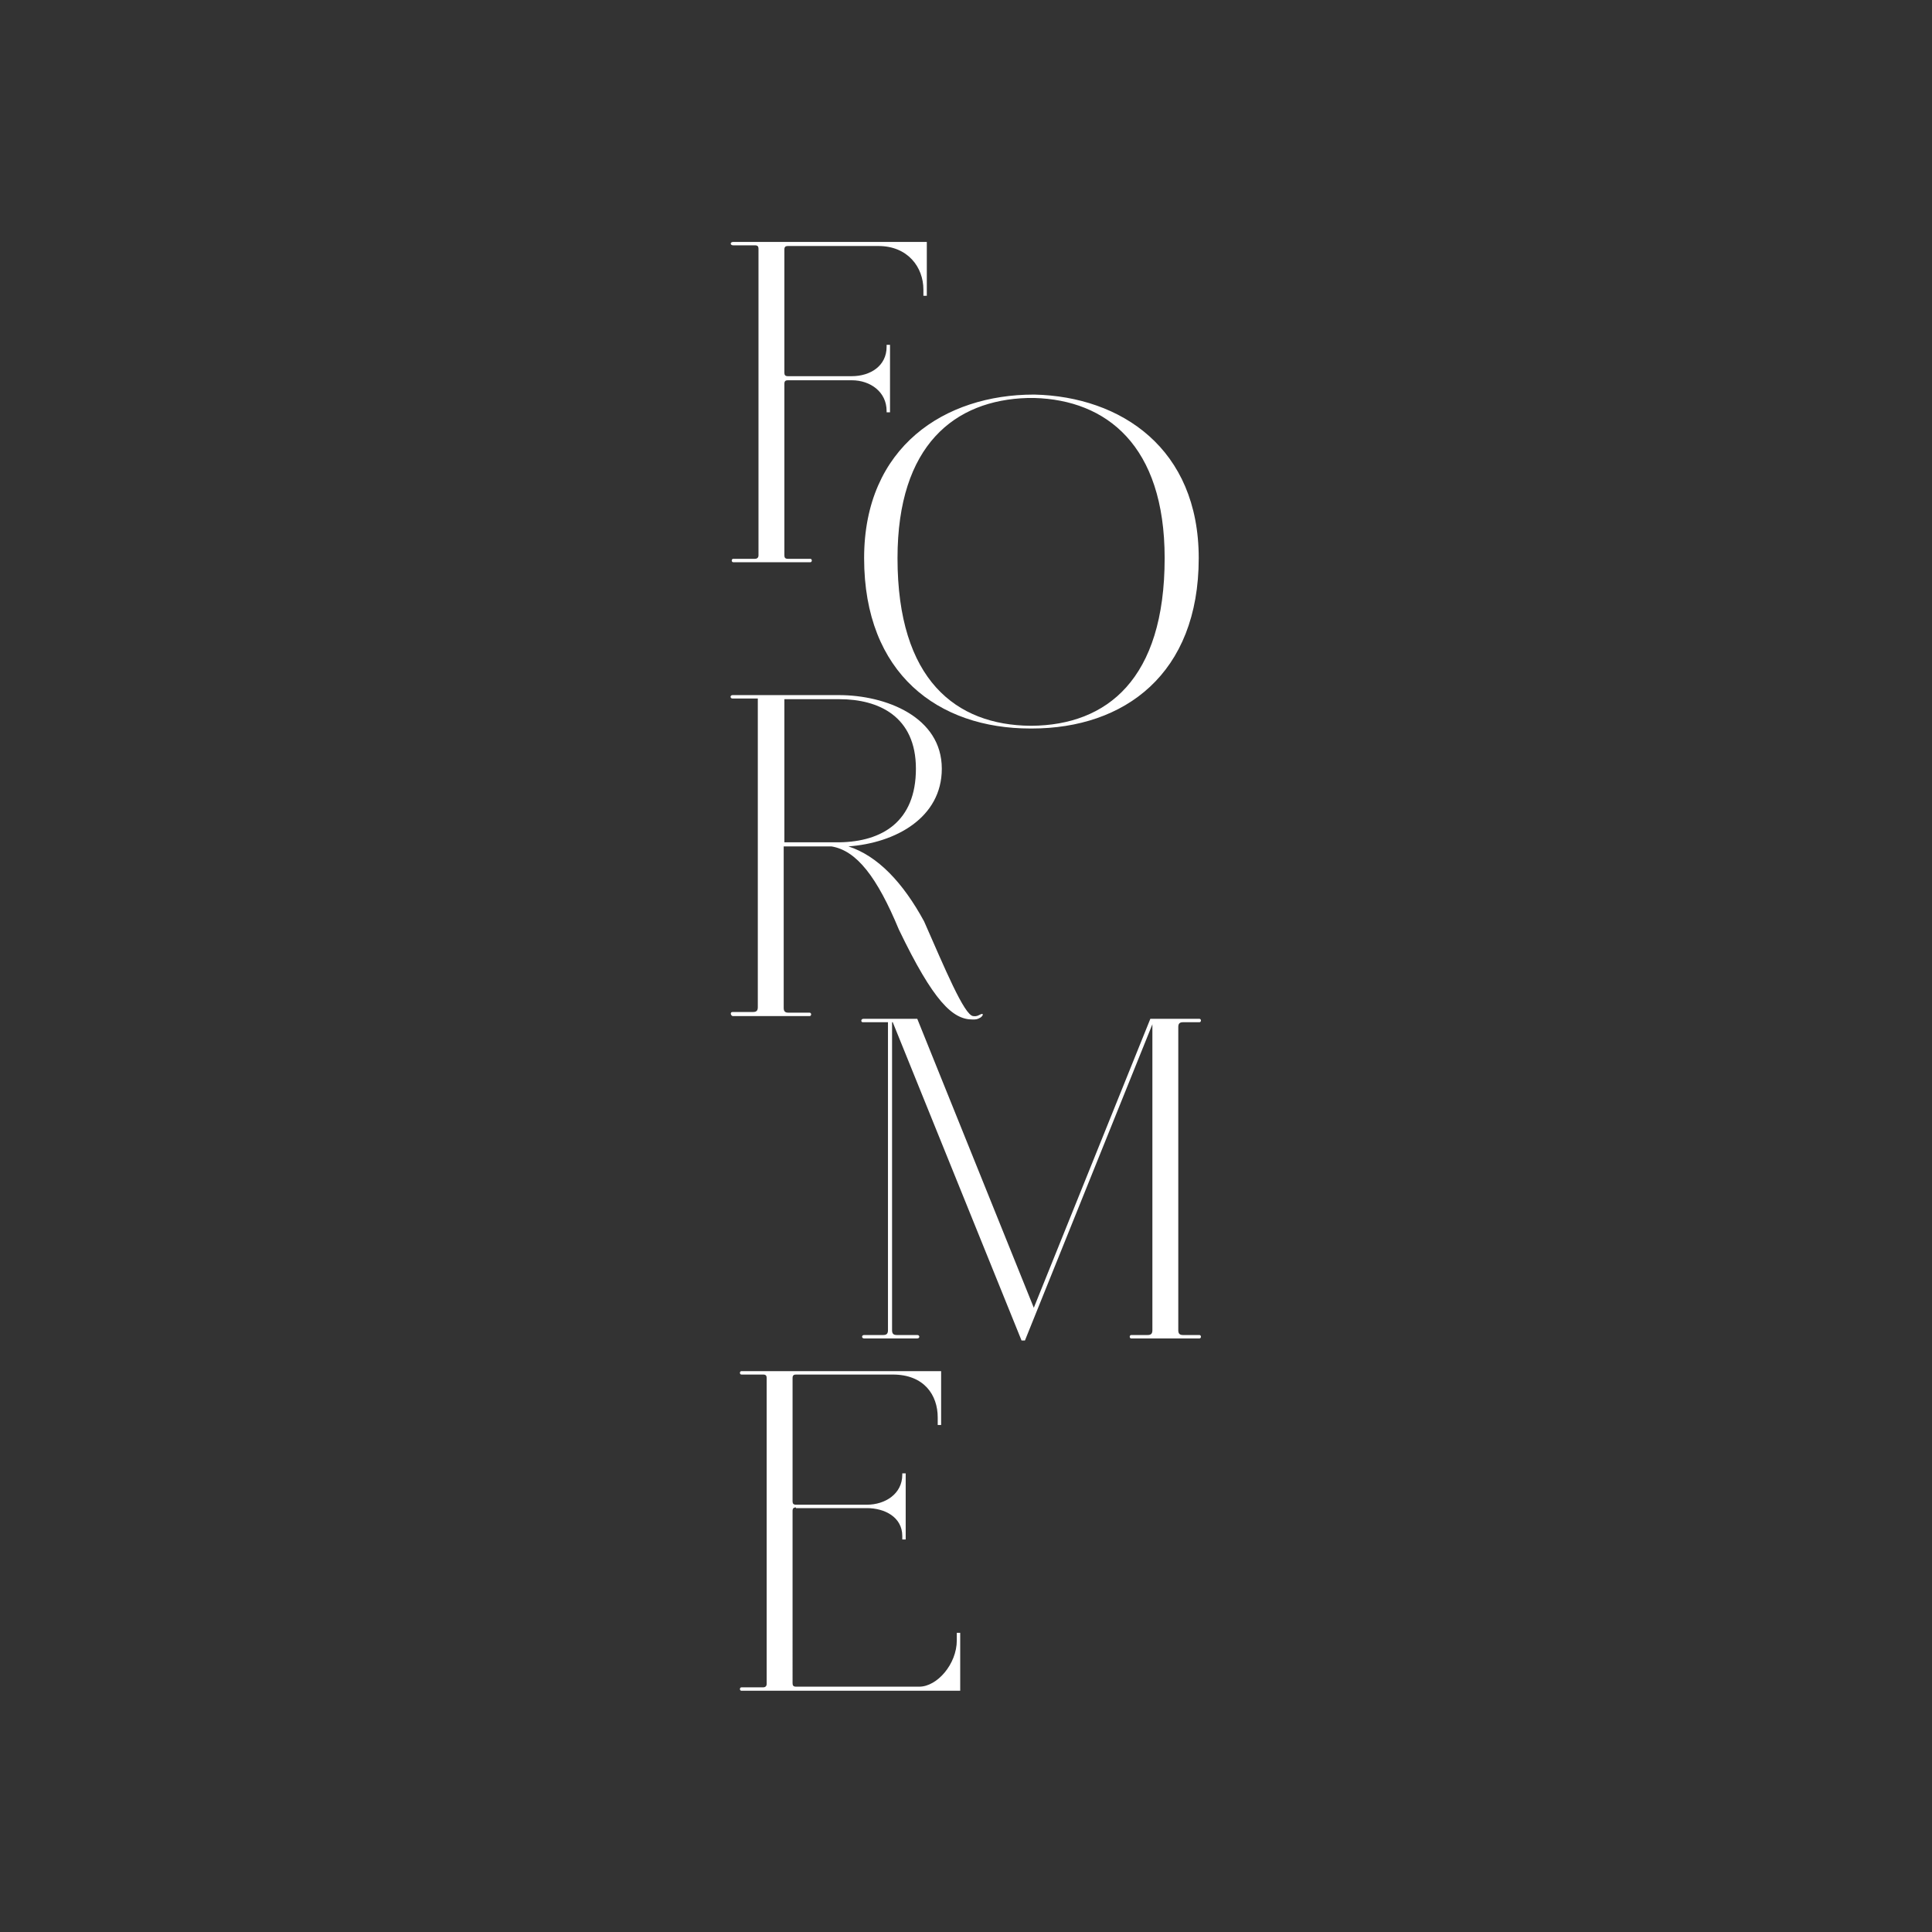 <?xml version="1.0" encoding="UTF-8"?> <!-- Generator: Adobe Illustrator 26.4.1, SVG Export Plug-In . SVG Version: 6.00 Build 0) --> <svg xmlns="http://www.w3.org/2000/svg" xmlns:xlink="http://www.w3.org/1999/xlink" id="Слой_1" x="0px" y="0px" viewBox="0 0 283.5 283.5" style="enable-background:new 0 0 283.5 283.5;" xml:space="preserve"><rect x="0" y="0" width="283.5" height="283.5" fill="#333333" stroke="none"/> <style type="text/css"> .st0{fill:#FFFFFF;} </style> <g> <path class="st0" d="M115.1,81.5c0,0.3,0.1,0.5,0.5,0.5h3.3c0.3,0,0.3,0.5,0,0.5h-11.3c-0.3,0-0.3-0.5,0-0.5h3.2 c0.2,0,0.5-0.1,0.5-0.5v-45c0-0.3-0.1-0.5-0.5-0.5h-3.2c-0.5,0-0.5-0.5,0-0.5H136v7.9h-0.5v-0.9c0-3.3-2.3-6.4-6.6-6.4h-13.3 c-0.3,0-0.5,0.1-0.5,0.5v18.1c0,0.3,0.1,0.5,0.5,0.5h9.4c2.7,0,5.1-1.5,5.1-4.3v-0.3h0.5v9.9h-0.5v-0.2c0-2.8-2.4-4.5-5.1-4.5h-9.4 c-0.3,0-0.5,0.1-0.5,0.5V81.5z"></path> <path class="st0" d="M126.8,81.9c0-16.4,11.9-24,24.9-24h0.1c12.7,0.3,24.1,7.9,24.1,24c0,17-10.9,25-24.5,25h-0.2 C137.7,106.9,126.8,98.9,126.8,81.9z M170.9,81.9c0-16.6-8.6-23.2-19.1-23.5h-1c-10.7,0.3-19.1,6.9-19.1,23.5 c0,17.9,8.6,24.5,19.5,24.6h0.2C162.4,106.4,170.9,99.7,170.9,81.9z"></path> <path class="st0" d="M107.5,148.5h3c0.5,0,0.7-0.2,0.7-0.7v-45.3h-3.7c-0.4,0-0.4-0.5,0-0.5h15.6c6.9,0,15.1,3.2,15.1,10.8 c0,7.2-6.8,10.9-13.7,11.4c4.3,1.4,8,5.3,11.1,11c3,6.8,5.9,13.8,7.2,13.9c0.6,0.1,0.9-0.2,1.2-0.3s0.3,0.2-0.1,0.5 c-0.5,0.3-0.7,0.3-1.2,0.3c-2.9,0-5.7-2.6-10.8-13.2c-3.2-7.7-6.2-11.6-9.9-12.2h-7v23.7c0,0.5,0.2,0.7,0.7,0.7h3.1 c0.3,0,0.3,0.5,0,0.5h-11.3C107.2,149,107.1,148.5,107.5,148.5z M115.1,102.5v21.1h8.1c6.2-0.1,11.2-3,11.2-10.8 c0-7.7-5.5-10.2-11.2-10.2H115.1z"></path> <path class="st0" d="M126.7,149.5h7.9l17.1,42.4l17.1-42.4h7.2c0.3,0,0.3,0.5,0,0.5h-2.4c-0.5,0-0.7,0.2-0.7,0.7v44.5 c0,0.5,0.2,0.7,0.7,0.7h2.4c0.3,0,0.3,0.5,0,0.5h-10c-0.3,0-0.3-0.5,0-0.5h2.4c0.5,0,0.7-0.2,0.7-0.7v-44.9l-18.7,46.4h-0.5 L131,150h-0.1v45.2c0,0.5,0.2,0.7,0.7,0.7h3c0.4,0,0.4,0.5,0,0.5h-7.8c-0.4,0-0.4-0.5,0-0.5h2.8c0.5,0,0.7-0.2,0.7-0.7V150h-3.7 C126.3,150,126.3,149.5,126.7,149.5z"></path> <path class="st0" d="M116.8,221.2c-0.3,0-0.5,0.1-0.5,0.5V247c0,0.3,0.1,0.5,0.5,0.5h18.1c2.6,0,5.5-3.3,5.5-6.8v-1.1h0.5v8.5 h-32.1c-0.3,0-0.3-0.5,0-0.5h3.2c0.2,0,0.5-0.1,0.5-0.5v-44.9c0-0.3-0.1-0.5-0.5-0.5h-3.2c-0.3,0-0.3-0.5,0-0.5h29.3v7.9h-0.5v-1.1 c0-3.3-2-6.3-6.6-6.3h-14.2c-0.3,0-0.5,0.1-0.5,0.5v18.1c0,0.3,0.1,0.5,0.5,0.5h10.4c2.7,0,5.2-1.6,5.2-4.4v-0.2h0.5v9.7h-0.5v-0.5 c0-2.8-2.6-4.1-5.2-4.1H116.8z"></path> </g> </svg> 
